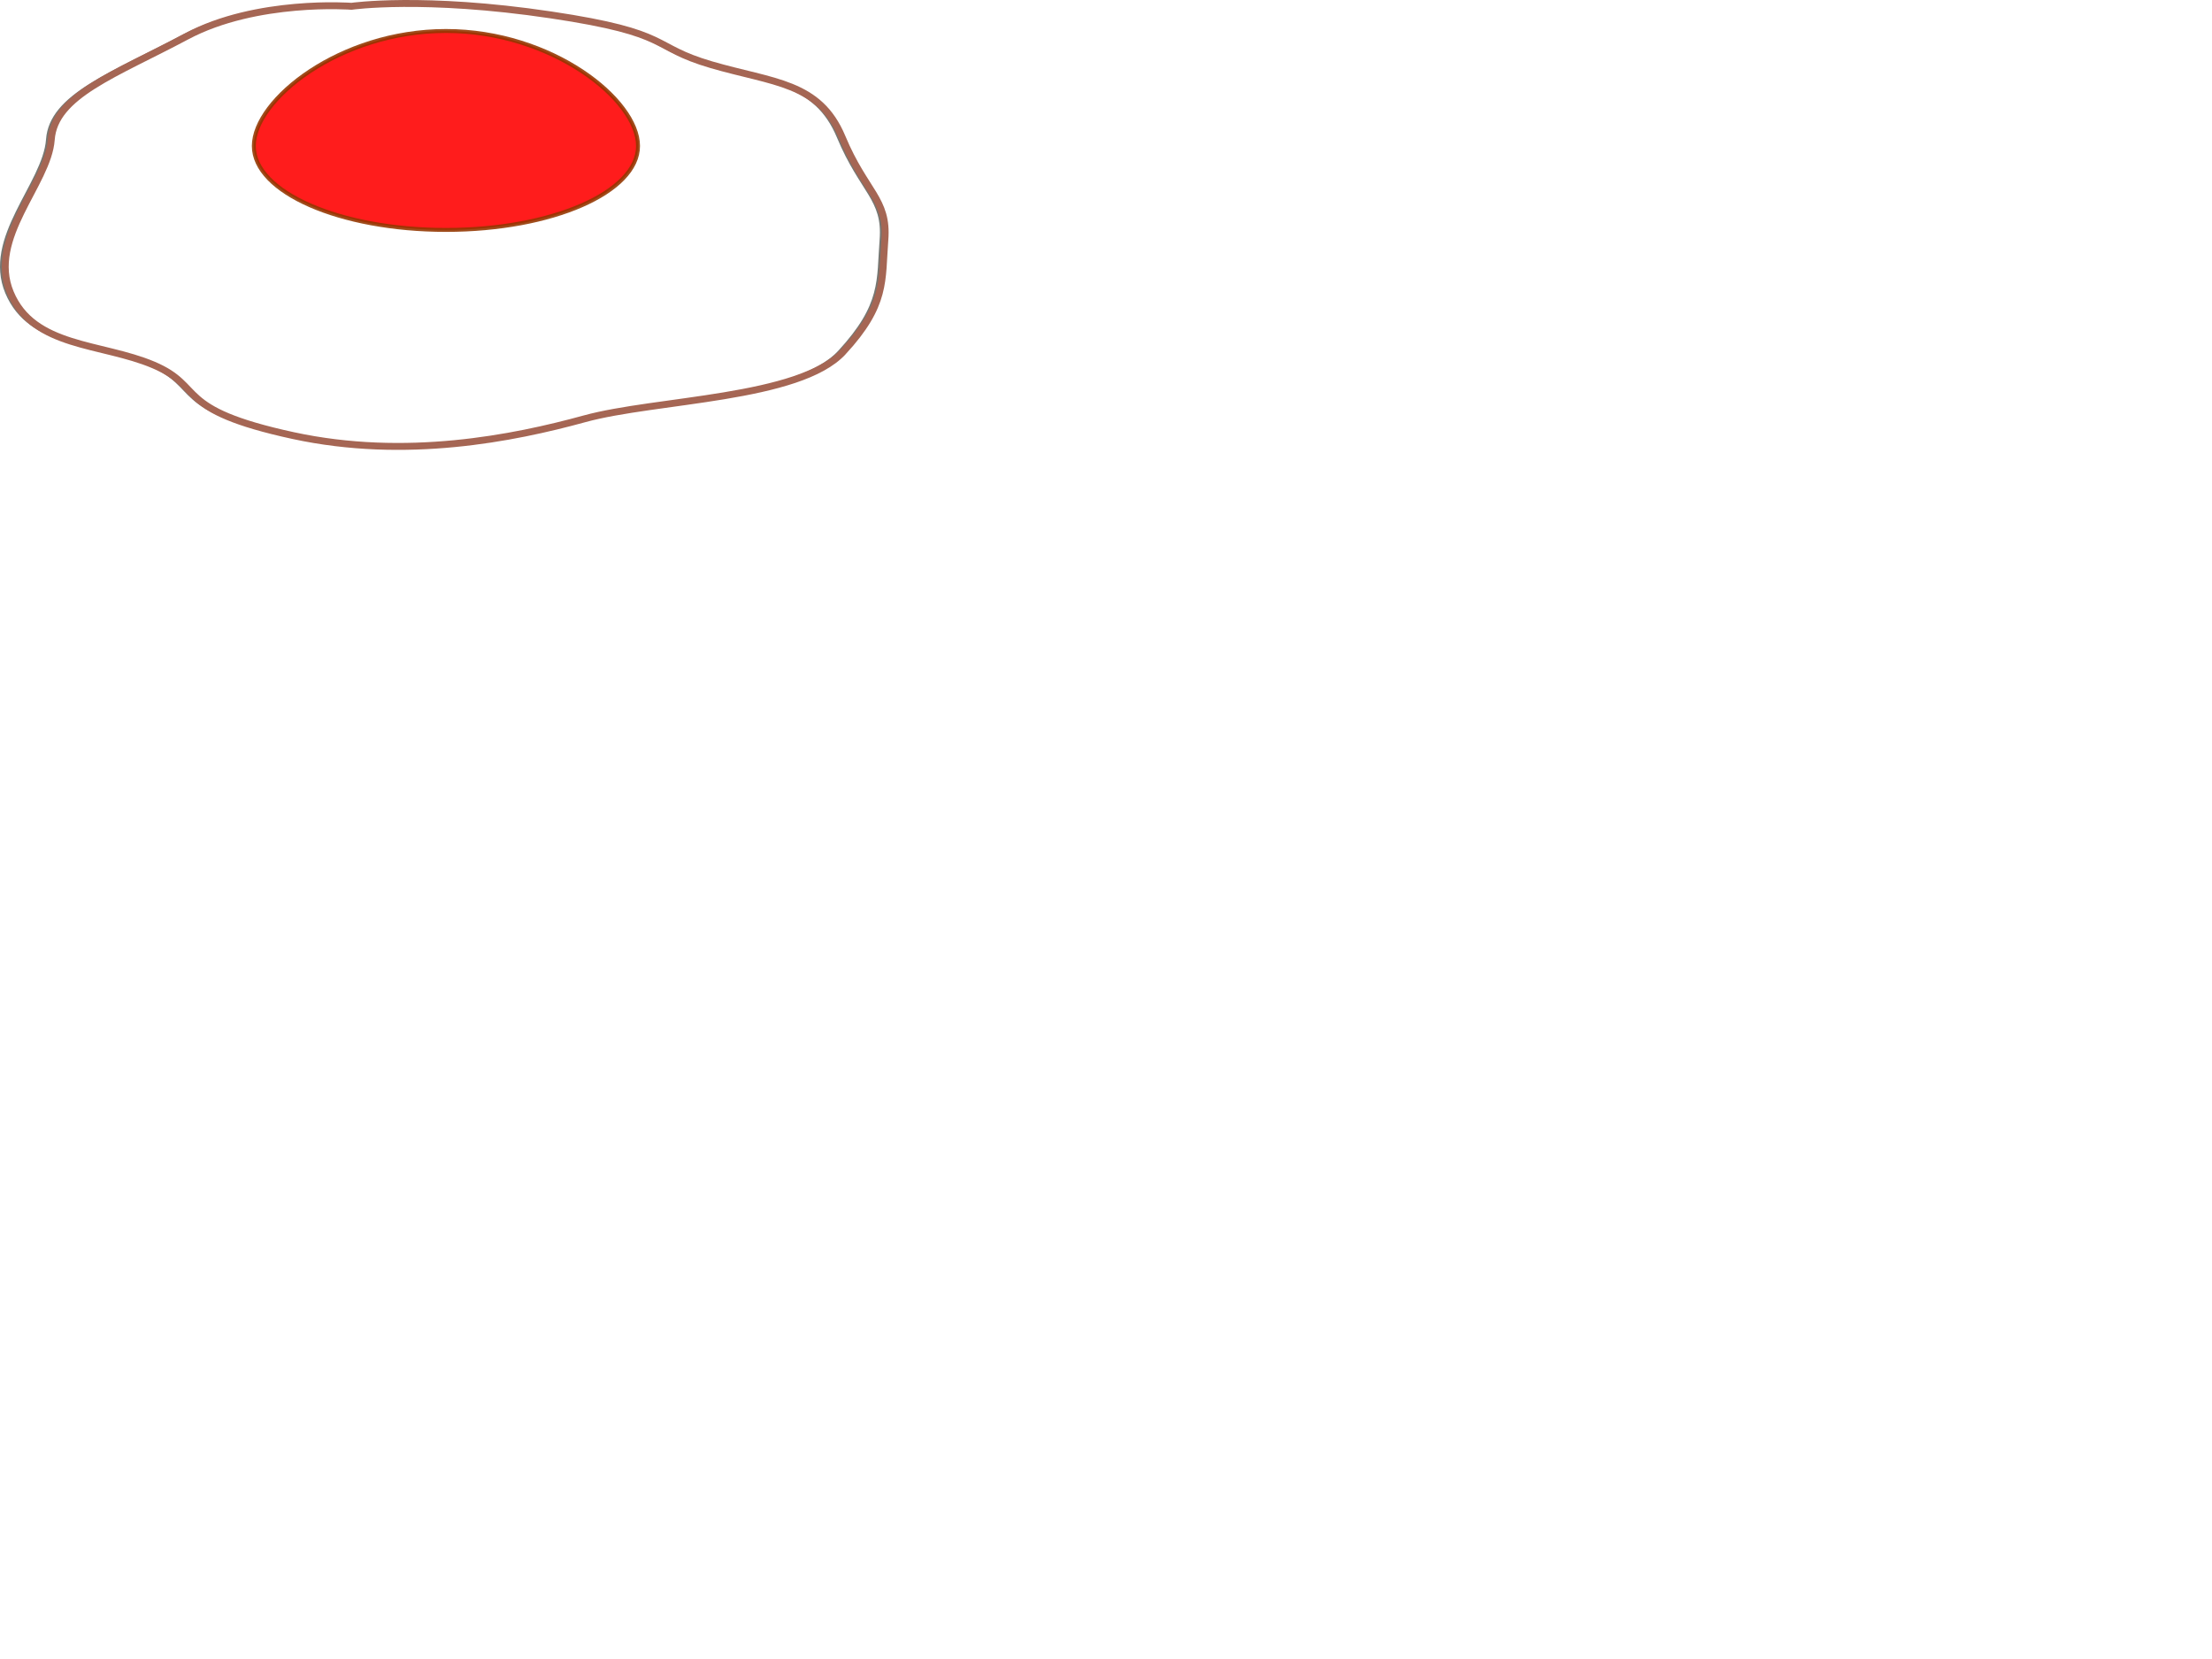 <?xml version="1.0"?><svg width="640" height="480" xmlns="http://www.w3.org/2000/svg" xmlns:xlink="http://www.w3.org/1999/xlink">
 <defs>
  <linearGradient id="linearGradient3537">
   <stop stop-color="#a56654" id="stop3539" offset="0"/>
   <stop stop-color="#933100" stop-opacity="0" id="stop3541" offset="1"/>
  </linearGradient>
  <filter id="filter3569">
   <feGaussianBlur id="feGaussianBlur3571" stdDeviation="0.961"/>
  </filter>
  <linearGradient gradientTransform="translate(0.899,24.576)" y2="0.974" x2="0.477" y1="0.974" x1="0.46" id="linearGradient3578" xlink:href="#linearGradient3537"/>
 </defs>
 <g>
  <title>Layer 1</title>
  <path fill="#ffffff" fill-rule="evenodd" stroke="#767671" stroke-width="0.799" stroke-miterlimit="4" d="m242.807,101.778c-12.65,13.704 -54.14,13.675 -74.776,19.344c-20.636,5.669 -51.803,11.893 -84.271,4.873c-35.024,-7.572 -25.444,-14.079 -40.498,-20.46c-15.055,-6.381 -34.702,-4.921 -41.358,-20.863c-6.657,-15.942 10.888,-31.459 11.811,-44.306c0.923,-12.846 18.475,-18.879 39.165,-29.903c20.266,-10.798 47.703,-8.687 47.703,-8.687c0,0 20.797,-3.006 57.688,2.492c35.58,5.303 28.435,9.161 46.416,14.414c17.867,5.219 31.184,5.026 37.841,20.968c6.657,15.942 13.297,17.849 12.372,29.691c-0.924,11.842 0.558,18.733 -12.092,32.436z" id="path3527"/>
  <path fill="none" fill-rule="evenodd" stroke="url(#linearGradient3578)" stroke-width="2" stroke-miterlimit="4.1" filter="url(#filter3569)" d="m243.925,101.822c-12.65,13.704 -54.14,13.675 -74.776,19.344c-20.636,5.669 -51.803,11.893 -84.271,4.873c-35.024,-7.572 -25.444,-14.079 -40.498,-20.46c-15.055,-6.381 -34.702,-4.921 -41.358,-20.863c-6.657,-15.942 10.888,-31.459 11.811,-44.306c0.923,-12.846 18.475,-18.879 39.165,-29.903c20.266,-10.798 47.703,-8.687 47.703,-8.687c0,0 20.797,-3.006 57.688,2.492c35.58,5.303 28.435,9.161 46.416,14.414c17.867,5.219 31.184,5.026 37.841,20.968c6.657,15.942 13.297,17.85 12.372,29.691c-0.924,11.842 0.558,18.733 -12.092,32.437z" id="path3439"/>
  <path opacity="0.889" fill="#ff0000" fill-rule="evenodd" stroke="#933600" stroke-width="1.144" stroke-miterlimit="4" d="m184.597,42.228c0,13.41 -24.898,24.293 -55.577,24.293c-30.678,0 -55.577,-10.883 -55.577,-24.293c0,-13.41 24.898,-33.26 55.577,-33.26c30.678,0 55.577,19.85 55.577,33.26z" id="path4039"/>
 </g>
</svg>